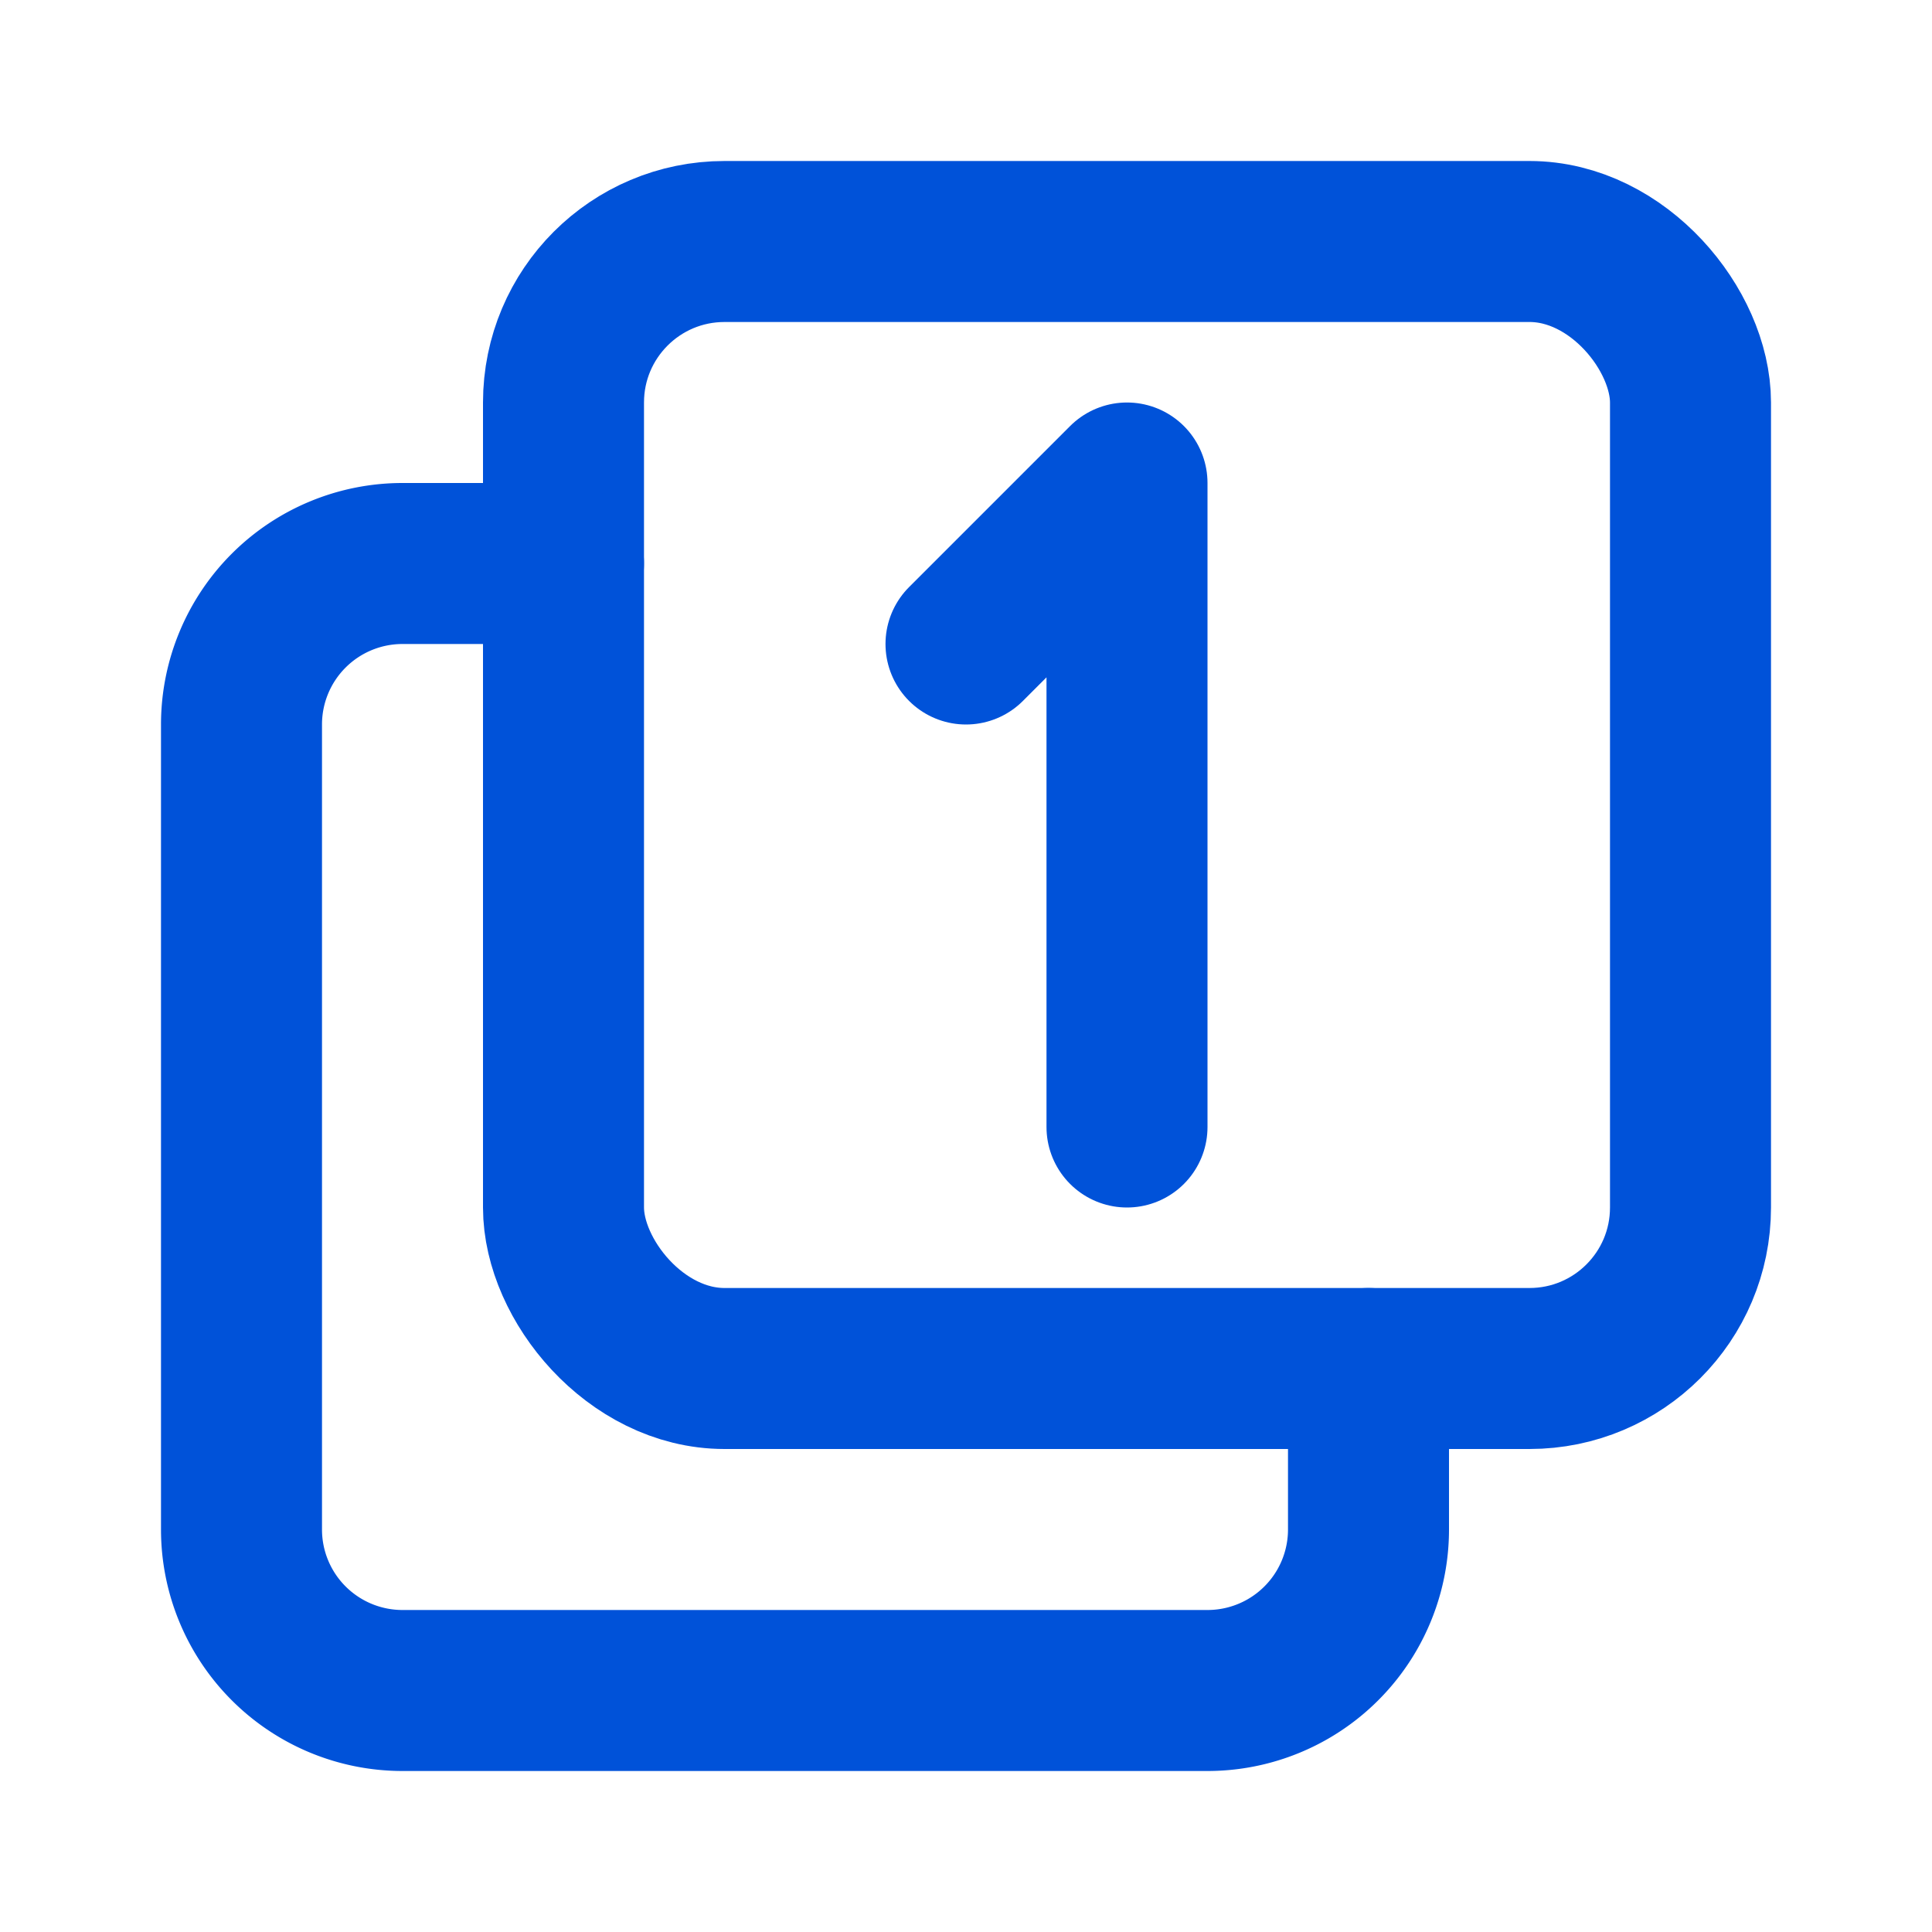 <svg  xmlns="http://www.w3.org/2000/svg" class="icon icon-tabler icon-tabler-box-multiple-1"  width="24px"   height="24px"  viewBox="0 0 24 24" stroke-width="2" stroke="#0052D9" fill="none" stroke-linecap="round" stroke-linejoin="round">
  <path stroke="none" d="M0 0h24v24H0z" fill="none"/>
  <rect x="7" y="3" width="14" height="14" rx="2" />
  <path d="M17 17v2a2 2 0 0 1 -2 2h-10a2 2 0 0 1 -2 -2v-10a2 2 0 0 1 2 -2h2" />
  <path d="M14 14v-8l-2 2" />
</svg>


